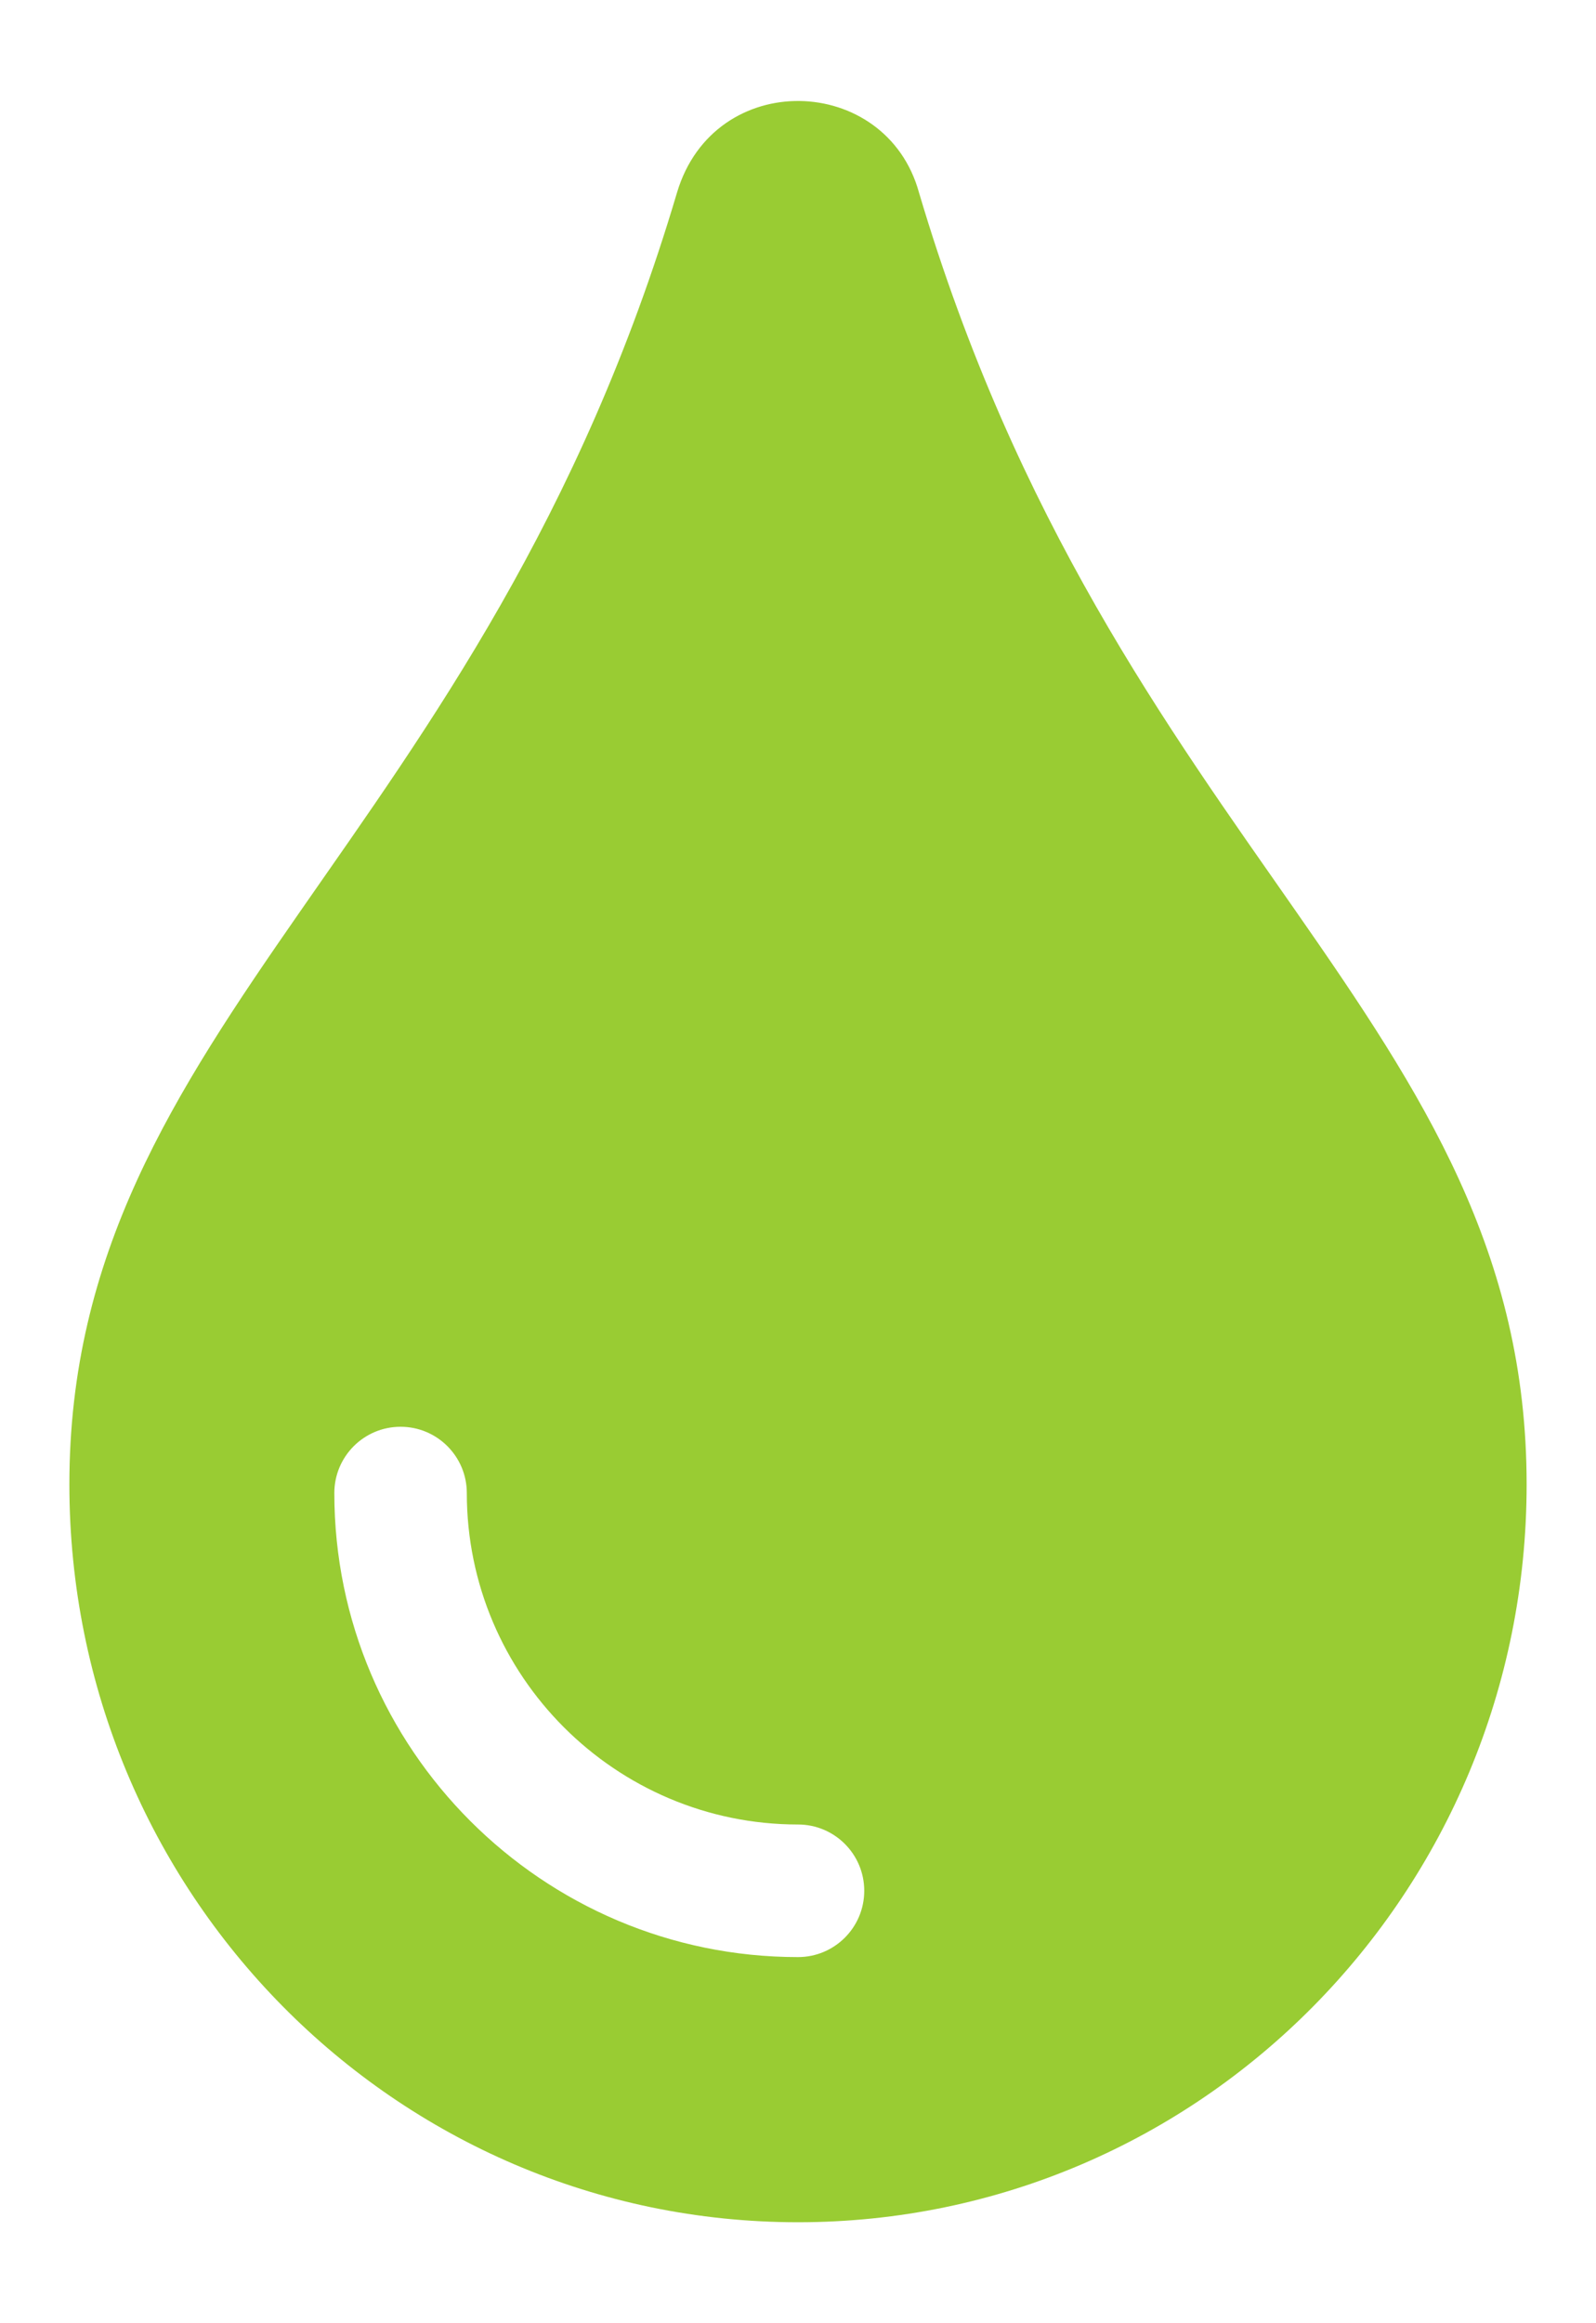 <?xml version="1.0" encoding="UTF-8" standalone="no"?>
<!-- Created with Inkscape (http://www.inkscape.org/) -->

<svg
   width="352"
   height="512"
   viewBox="0 0 93.133 135.467"
   version="1.1"
   id="svg1"
   xml:space="preserve"
   xmlns="http://www.w3.org/2000/svg"
   xmlns:svg="http://www.w3.org/2000/svg"><defs
     id="defs1"><style
       type="text/css"
       id="style1">
   <![CDATA[
    .fil0 {fill:#FEFEFE}
    .fil2 {fill:#99CC33}
    .fil1 {fill:#1E3245;fill-rule:nonzero}
   ]]>
  </style></defs><g
     id="layer1"><g
       id="Warstwa_x0020_1"
       transform="matrix(0.01,0,0,0.01,6.775,45.023)"
       style="clip-rule:evenodd;fill-rule:evenodd;image-rendering:optimizeQuality;shape-rendering:geometricPrecision;text-rendering:geometricPrecision">
  
  
  
  
  
 <path
   d="m 4685.068,-3379.786 c -191.816,-695.272 -1194.379,-727.643 -1411.802,0 C 2143.389,431.403 -272.667,1467.063 -272.667,4153.207 c 0,2378.128 1901.729,4302.324 4251.834,4302.324 2350.104,0 4251.834,-1924.197 4251.834,-4302.324 0,-2699.673 -2410.742,-3704.41 -3545.933,-7532.994 z M 3979.167,6909.41 c -1491.766,0 -2705.713,-1213.947 -2705.713,-2705.713 0,-213.558 172.973,-386.53 386.531,-386.53 213.557,0 386.53,172.972 386.53,386.53 0,1065.616 867.036,1932.652 1932.652,1932.652 213.557,0 386.53,172.972 386.53,386.53 0,213.558 -172.973,386.53 -386.53,386.53 z"
   id="path1"
   style="fill:#99cc33;fill-opacity:1;stroke-width:24.158" /></g></g></svg>
